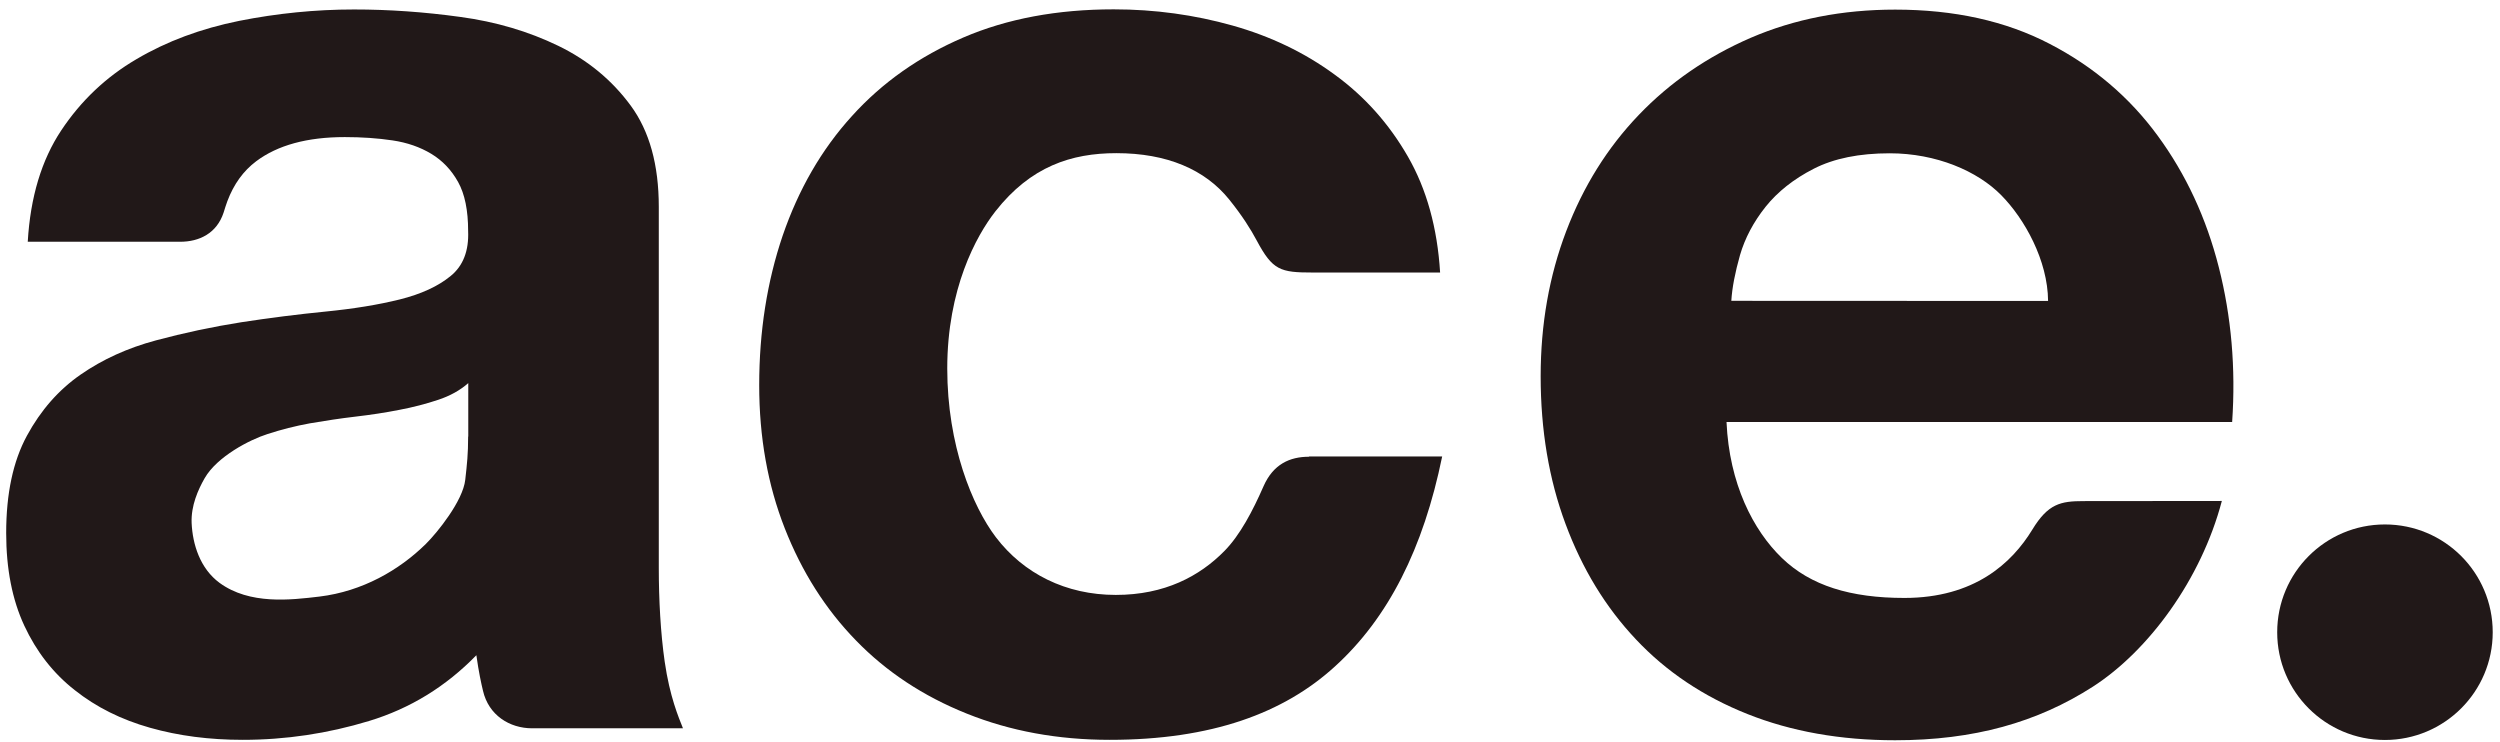 <?xml version="1.0" encoding="utf-8"?>
<!-- Generator: Adobe Illustrator 23.0.2, SVG Export Plug-In . SVG Version: 6.00 Build 0)  -->
<svg version="1.1" id="レイヤー_1" xmlns="http://www.w3.org/2000/svg" xmlns:xlink="http://www.w3.org/1999/xlink" x="0px"
	 y="0px" viewBox="0 0 182 54" style="enable-background:new 0 0 182 54;" xml:space="preserve">
<style type="text/css">
	.st0{fill:#211818;}
</style>
<path class="st0" d="M181.47,46.03c0,4.33-3.52,7.84-7.85,7.84c-4.33,0-7.84-3.51-7.84-7.84c0-4.34,3.51-7.85,7.84-7.85
	C177.96,38.18,181.47,41.69,181.47,46.03"/>
<path class="st0" d="M48.39,48.17c-0.3-2.08-0.43-4.53-0.43-6.81v-26.3c0-3.06-0.68-5.52-2.05-7.38s-3.13-3.31-5.28-4.35
	s-4.53-1.75-7.14-2.1c-2.61-0.36-5.18-0.54-7.72-0.54c-2.8,0-5.59,0.28-8.36,0.83C14.64,2.08,12.15,3,9.93,4.31
	c-2.22,1.3-4.04,3.03-5.47,5.18c-1.43,2.15-2.25,4.85-2.44,8.11h11.1c1.37,0,2.66-0.6,3.16-2.13c0.09-0.28,0.17-0.56,0.27-0.82
	c0.47-1.25,1.17-2.21,2.1-2.91c1.56-1.17,3.71-1.76,6.45-1.76c1.24,0,2.39,0.08,3.47,0.24s2.02,0.49,2.83,0.98s1.46,1.17,1.95,2.05
	c0.49,0.88,0.73,2.07,0.73,3.57c0.06,1.43-0.36,2.53-1.27,3.27c-0.91,0.75-2.15,1.32-3.71,1.71c-1.57,0.39-3.36,0.68-5.38,0.88
	c-2.02,0.2-4.08,0.46-6.16,0.78c-2.09,0.33-4.16,0.77-6.21,1.32s-3.88,1.38-5.48,2.49s-2.9,2.59-3.91,4.45s-1.51,4.22-1.51,7.09
	c0,2.6,0.44,4.85,1.32,6.74s2.1,3.46,3.67,4.69c1.56,1.24,3.39,2.15,5.48,2.74c2.08,0.59,4.33,0.88,6.75,0.88
	c3.13,0,6.19-0.46,9.19-1.37s5.6-2.51,7.82-4.79c0.17,1.23,0.36,2.08,0.48,2.58c0.41,1.79,1.94,2.74,3.58,2.74h10.98
	C49.4,52.21,48.76,50.73,48.39,48.17 M34.08,31.78c0,1.29-0.08,1.99-0.21,3.15c-0.17,1.54-2.04,3.85-2.87,4.67
	c-1.94,1.91-4.62,3.45-7.74,3.83c-2.1,0.25-5.08,0.61-7.28-1c-1.41-1.04-1.96-2.79-2.03-4.36c-0.05-1.26,0.47-2.42,0.95-3.26
	c0.91-1.58,3.28-2.8,4.57-3.21c1.01-0.33,2.04-0.59,3.08-0.78c1.11-0.19,2.22-0.36,3.33-0.49s2.17-0.29,3.18-0.49
	c1.01-0.19,1.96-0.44,2.83-0.73c0.88-0.29,1.61-0.7,2.2-1.22v3.89H34.08z"/>
<path class="st0" d="M95.3,33.25c-1.4,0-2.61,0.54-3.32,2.16c-0.78,1.78-1.7,3.54-2.84,4.7c-1.81,1.84-4.35,3.2-7.91,3.2
	c-3.64,0-6.71-1.55-8.73-4.2c-1.71-2.25-3.54-6.7-3.54-12.28c0-5.8,2.1-9.65,3.51-11.45c2.56-3.26,5.52-4.23,8.8-4.23
	c3.67,0,6.45,1.18,8.22,3.38c0.95,1.18,1.57,2.17,2,2.98c1.16,2.17,1.71,2.33,4.08,2.33h9.27c-0.2-3.25-0.98-6.07-2.35-8.45
	s-3.14-4.37-5.33-5.96c-2.18-1.6-4.66-2.79-7.43-3.57c-2.77-0.78-5.66-1.18-8.65-1.18c-4.11,0-7.76,0.68-10.95,2.05
	S64.23,6,62.02,8.45c-2.22,2.44-3.89,5.35-5.04,8.7c-1.14,3.36-1.71,6.99-1.71,10.9c0,3.78,0.62,7.25,1.86,10.41
	s2.96,5.88,5.18,8.16c2.21,2.28,4.9,4.06,8.07,5.33c3.16,1.27,6.63,1.91,10.41,1.91c7.42,0,12.67-1.95,16.38-5.33
	c3.9-3.54,6.45-8.6,7.82-15.3H95.3V33.25z"/>
<path class="st0" d="M161.53,19.46c-0.91-3.58-2.39-6.77-4.45-9.58c-2.05-2.8-4.68-5.04-7.87-6.69c-3.19-1.66-6.94-2.49-11.24-2.49
	c-3.85,0-7.35,0.69-10.51,2.05c-3.16,1.37-5.88,3.24-8.16,5.62c-2.28,2.38-4.04,5.2-5.28,8.46c-1.24,3.26-1.86,6.78-1.86,10.56
	c0,3.91,0.6,7.5,1.81,10.75c1.21,3.26,2.91,6.06,5.13,8.41c2.21,2.35,4.92,4.16,8.11,5.43s6.78,1.91,10.75,1.91
	c5.74,0,10.35-1.3,14.4-3.9c4.04-2.6,7.88-7.79,9.39-13.52c0,0-8.55,0.01-10.07,0.01c-1.67,0-2.58,0.19-3.73,2.08
	c-1.49,2.44-4.22,4.97-9.31,4.97c-3.91,0-6.83-0.89-8.92-2.91c-2.09-2.02-3.83-5.4-4.03-9.9h36.81
	C162.77,26.79,162.44,23.04,161.53,19.46 M126.04,21.9c0.06-0.98,0.28-2.08,0.63-3.32c0.36-1.24,0.98-2.41,1.86-3.52
	c0.88-1.1,2.05-2.03,3.52-2.78c1.47-0.75,3.31-1.12,5.52-1.12c3.39,0,6.39,1.29,8.12,3.05c1.7,1.72,3.39,4.75,3.41,7.7L126.04,21.9
	L126.04,21.9z"/>
</svg>
